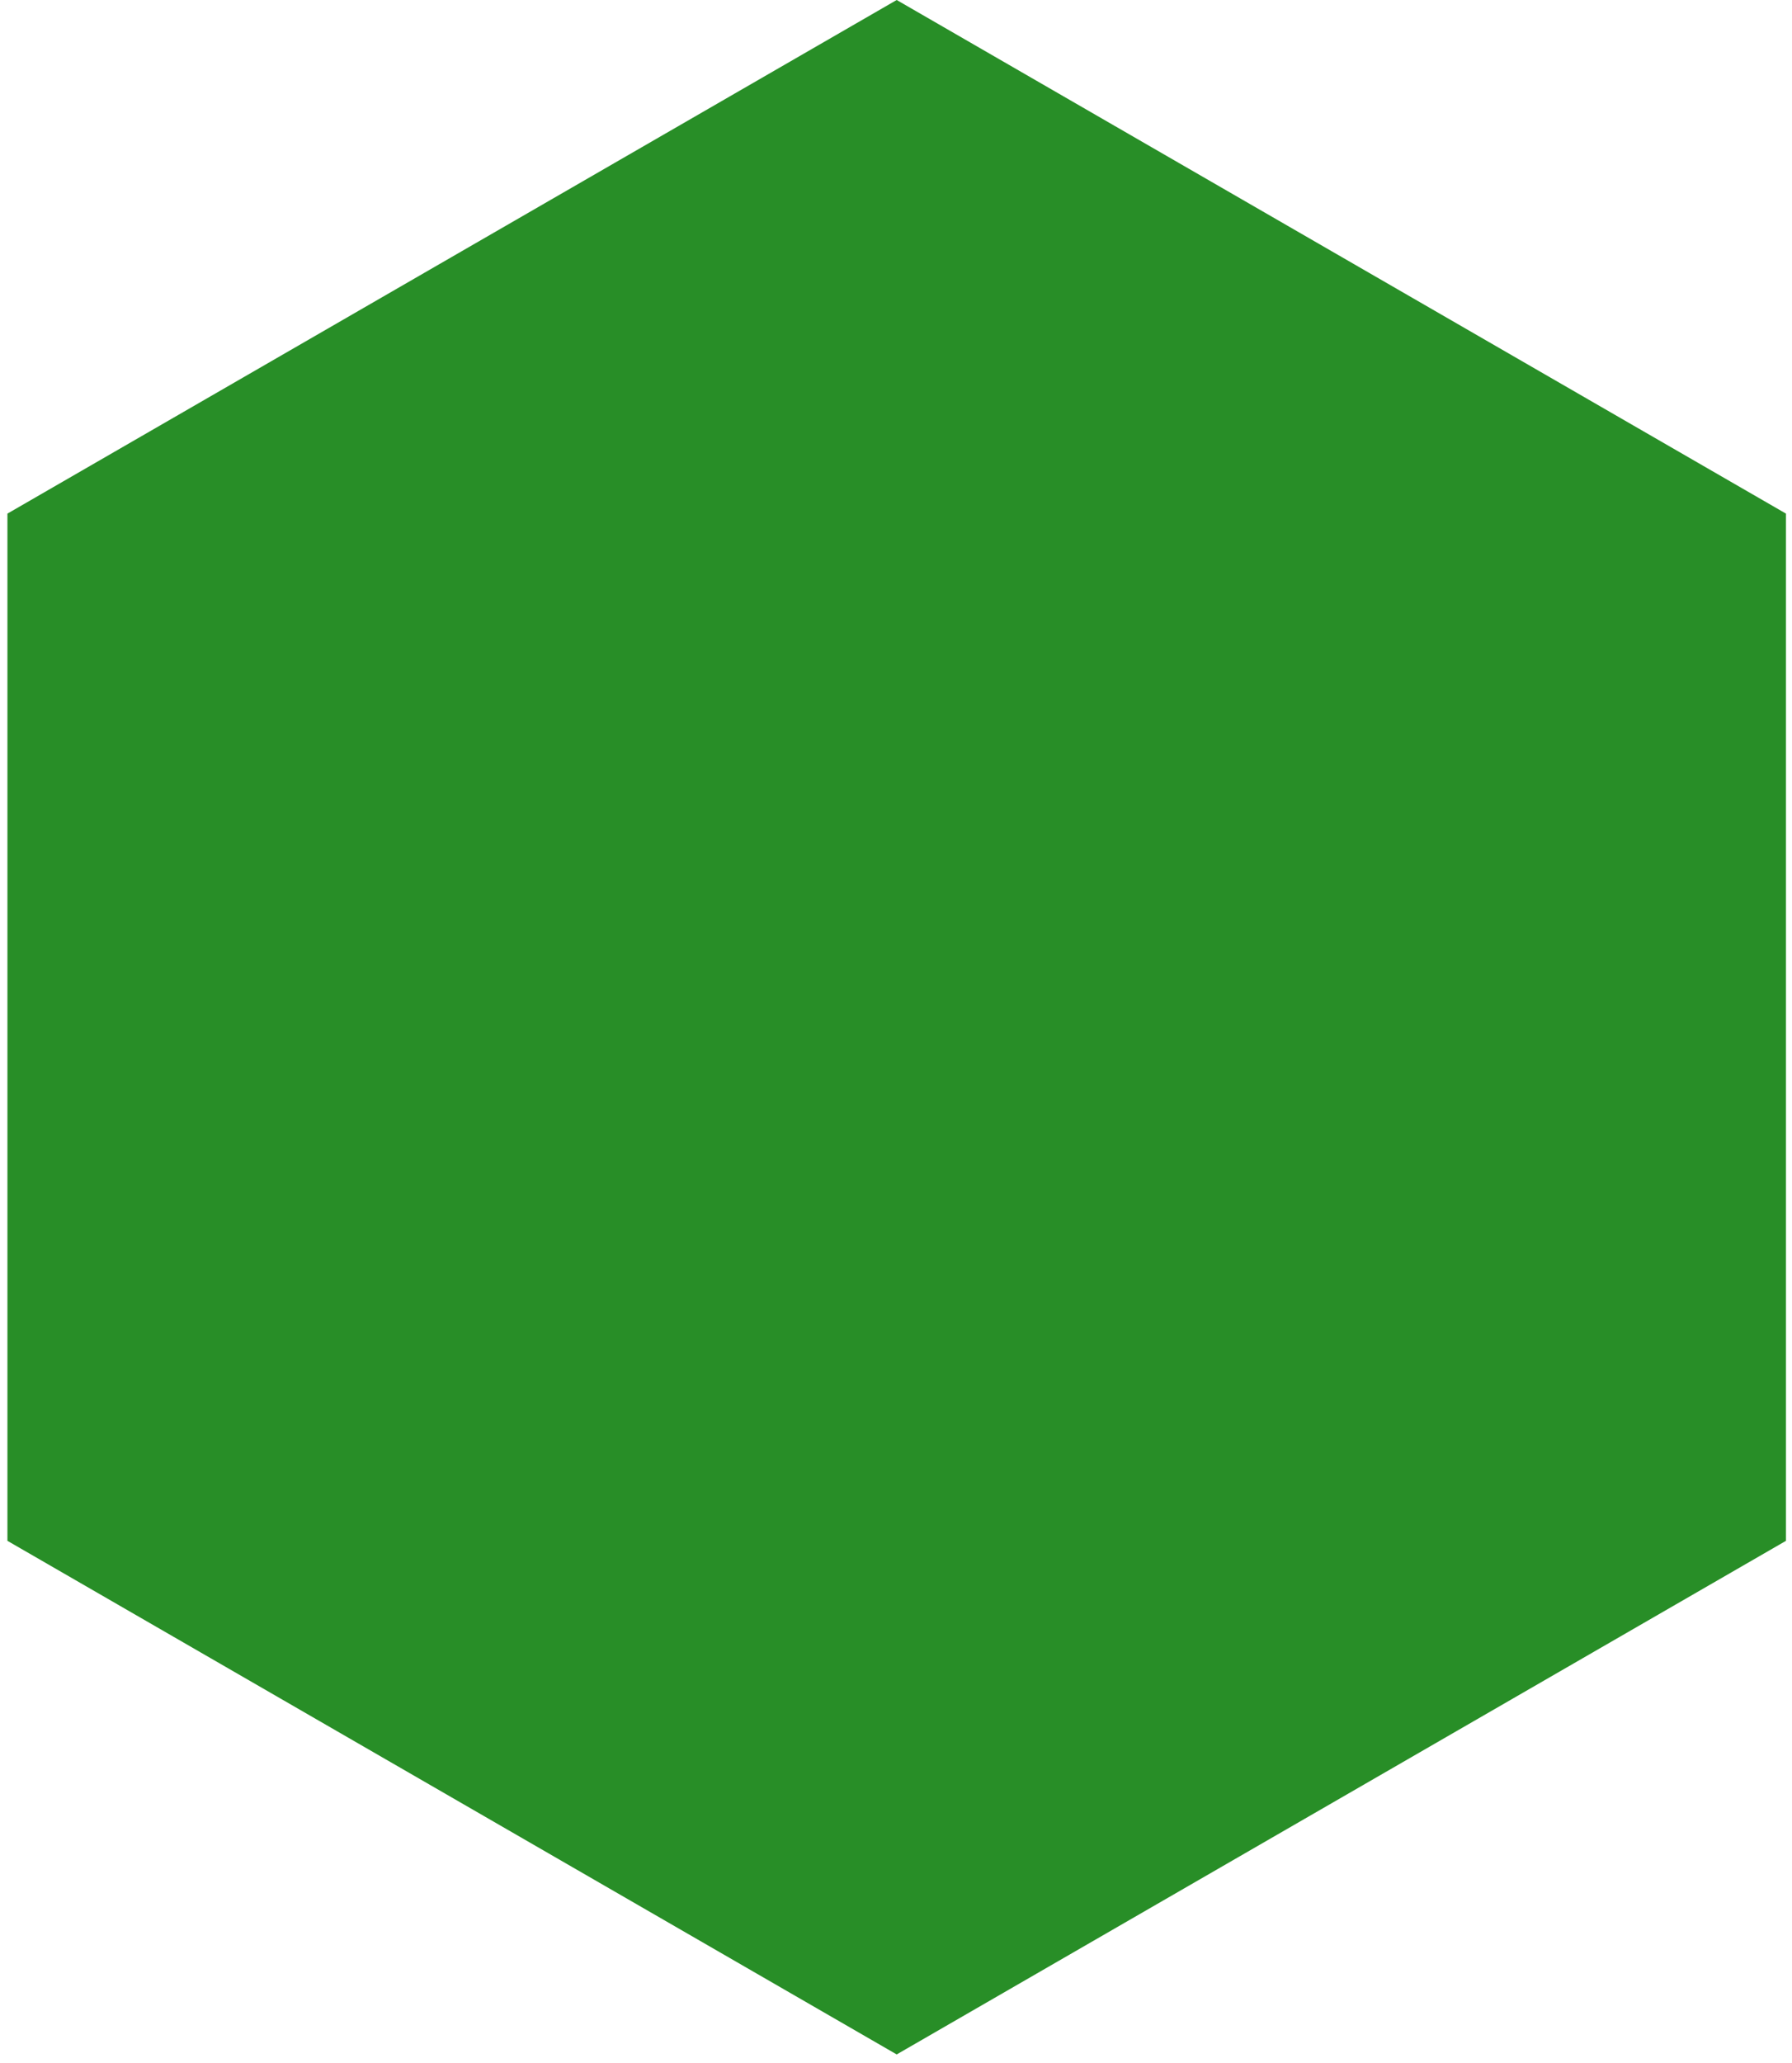 <?xml version="1.0" encoding="utf-8"?>
<svg xmlns="http://www.w3.org/2000/svg" fill="none" height="100%" overflow="visible" preserveAspectRatio="none" style="display: block;" viewBox="0 0 179 206" width="100%">
<path d="M89.569 0L178.397 51.285V153.854L89.569 205.138L0.742 153.854V51.285L89.569 0Z" fill="#288E27" id="Polygon 3"/>
</svg>